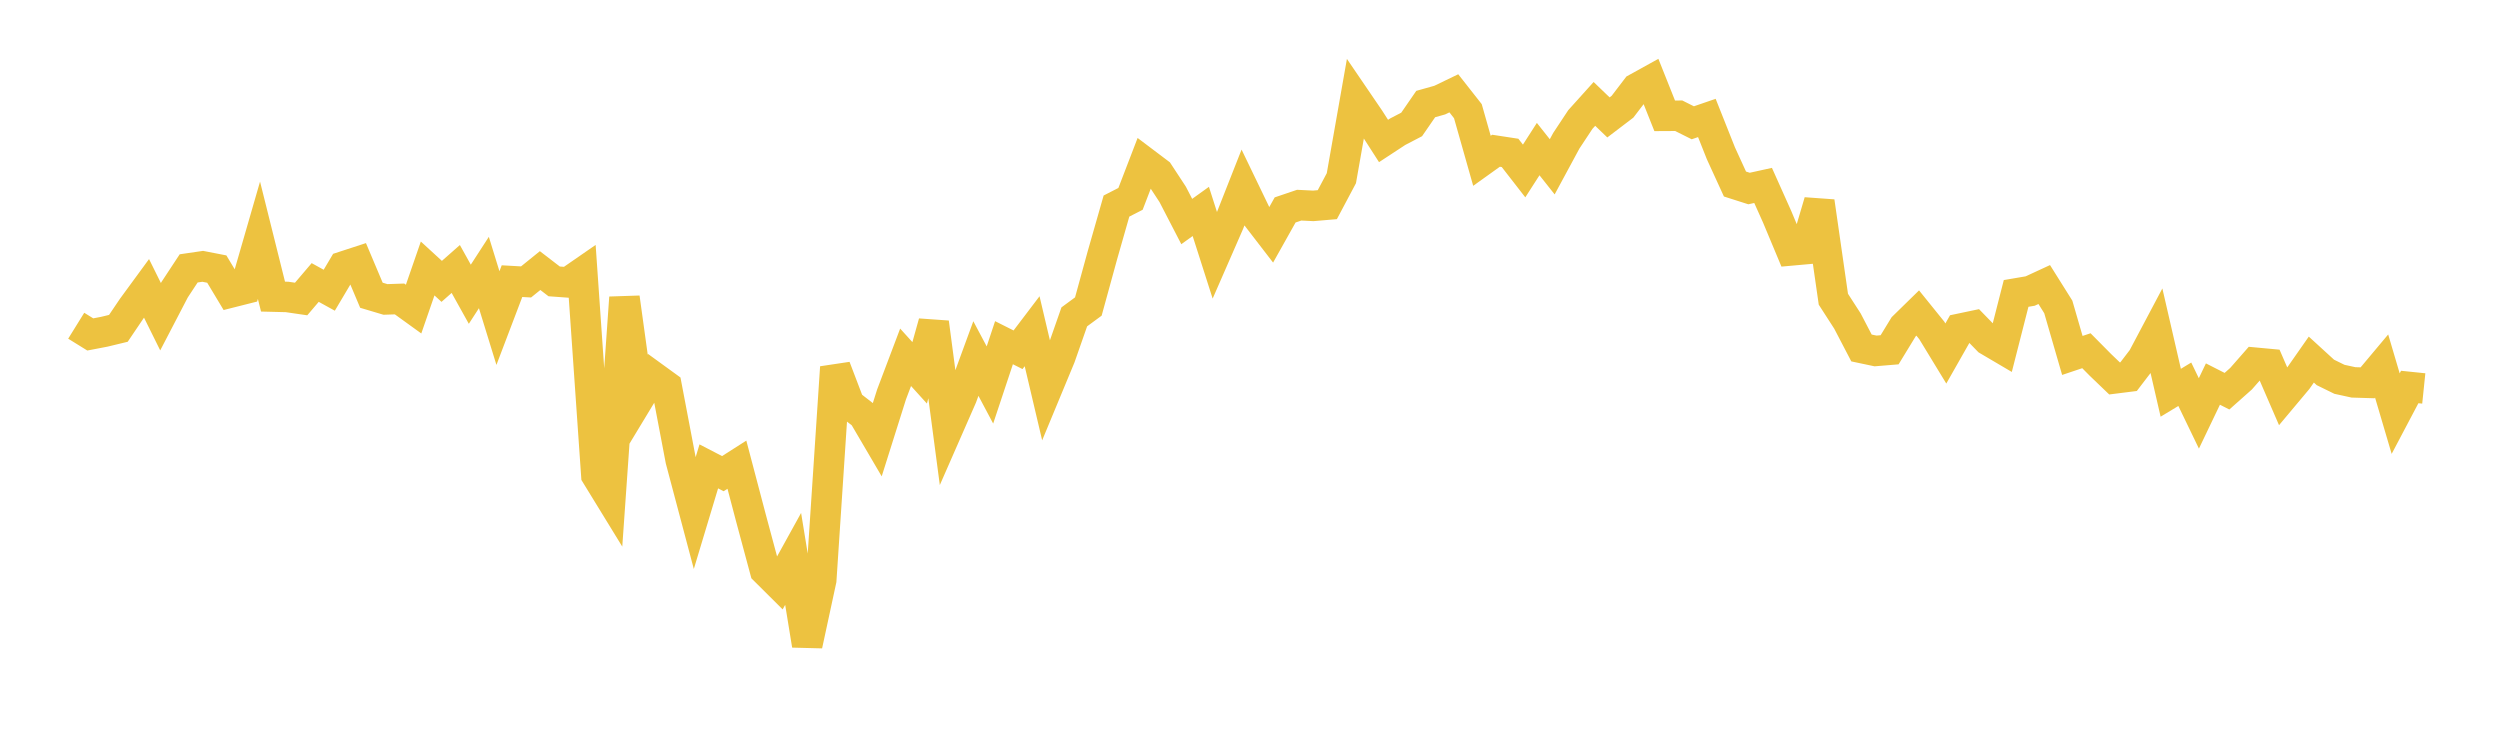 <svg width="164" height="48" xmlns="http://www.w3.org/2000/svg" xmlns:xlink="http://www.w3.org/1999/xlink"><path fill="none" stroke="rgb(237,194,64)" stroke-width="2" d="M5,21.368L5.922,21.939L6.844,21.762L7.766,21.539L8.689,20.173L9.611,18.914L10.533,20.777L11.455,19.006L12.377,17.606L13.299,17.471L14.222,17.651L15.144,19.186L16.066,18.953L16.988,15.761L17.91,19.457L18.832,19.48L19.754,19.615L20.677,18.531L21.599,19.039L22.521,17.484L23.443,17.183L24.365,19.368L25.287,19.643L26.21,19.611L27.132,20.277L28.054,17.612L28.976,18.458L29.898,17.645L30.82,19.302L31.743,17.877L32.665,20.867L33.587,18.443L34.509,18.495L35.431,17.75L36.353,18.459L37.275,18.526L38.198,17.888L39.12,31.171L40.042,32.674L40.964,19.522L41.886,26.194L42.808,24.67L43.731,25.34L44.653,30.183L45.575,33.656L46.497,30.594L47.419,31.072L48.341,30.484L49.263,33.983L50.186,37.416L51.108,38.333L52.03,36.663L52.952,42.323L53.874,38.048L54.796,24.093L55.719,26.514L56.641,27.229L57.563,28.801L58.485,25.877L59.407,23.439L60.329,24.457L61.251,21.157L62.174,28.139L63.096,26.036L64.018,23.52L64.94,25.255L65.862,22.481L66.784,22.945L67.707,21.729L68.629,25.642L69.551,23.419L70.473,20.786L71.395,20.108L72.317,16.749L73.24,13.518L74.162,13.046L75.084,10.648L76.006,11.344L76.928,12.75L77.85,14.532L78.772,13.87L79.695,16.757L80.617,14.647L81.539,12.307L82.461,14.219L83.383,15.416L84.305,13.772L85.228,13.459L86.15,13.505L87.072,13.426L87.994,11.69L88.916,6.459L89.838,7.812L90.76,9.248L91.683,8.643L92.605,8.163L93.527,6.825L94.449,6.566L95.371,6.121L96.293,7.294L97.216,10.549L98.138,9.889L99.06,10.03L99.982,11.216L100.904,9.78L101.826,10.943L102.749,9.234L103.671,7.84L104.593,6.816L105.515,7.702L106.437,7L107.359,5.793L108.281,5.283L109.204,7.598L110.126,7.593L111.048,8.055L111.97,7.738L112.892,10.058L113.814,12.072L114.737,12.367L115.659,12.164L116.581,14.222L117.503,16.428L118.425,16.345L119.347,13.22L120.269,19.629L121.192,21.06L122.114,22.827L123.036,23.022L123.958,22.946L124.88,21.435L125.802,20.533L126.725,21.676L127.647,23.189L128.569,21.566L129.491,21.372L130.413,22.32L131.335,22.863L132.257,19.249L133.18,19.092L134.102,18.666L135.024,20.135L135.946,23.317L136.868,23.008L137.79,23.939L138.713,24.825L139.635,24.709L140.557,23.503L141.479,21.762L142.401,25.765L143.323,25.207L144.246,27.12L145.168,25.194L146.09,25.663L147.012,24.844L147.934,23.793L148.856,23.879L149.778,26.008L150.701,24.907L151.623,23.588L152.545,24.431L153.467,24.883L154.389,25.084L155.311,25.112L156.234,24.011L157.156,27.134L158.078,25.387L159,25.482"></path></svg>